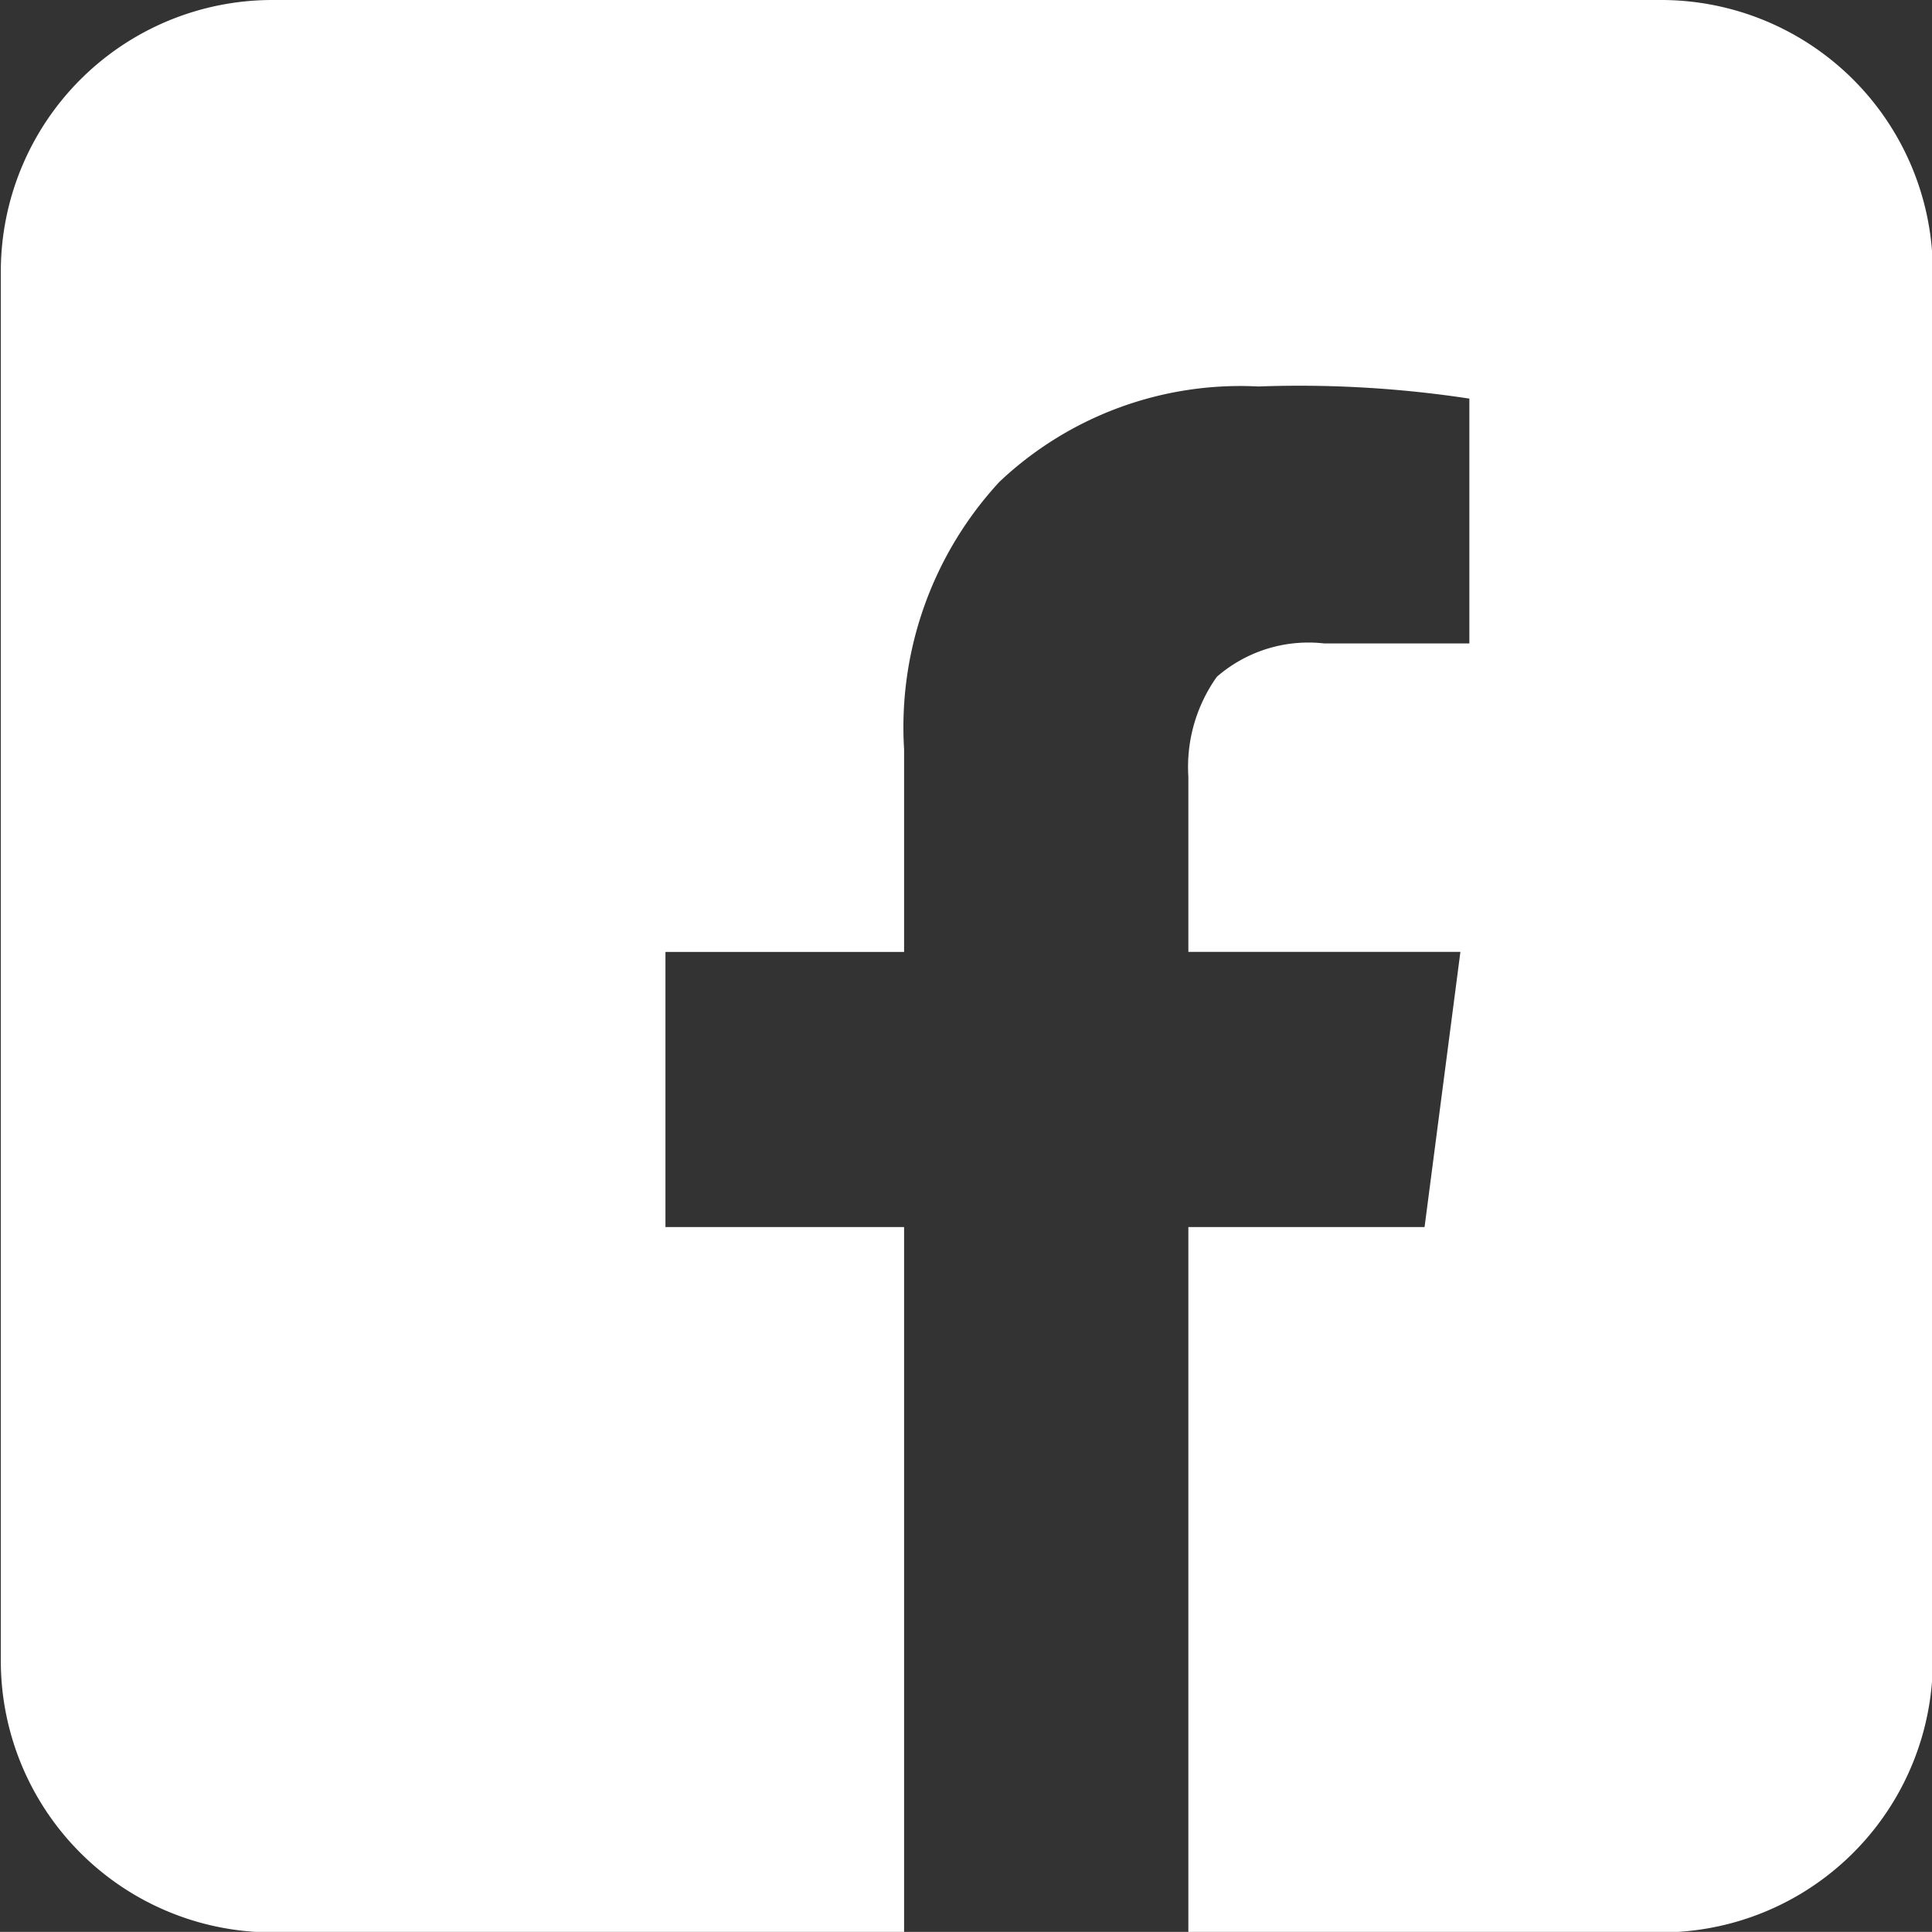 <svg xmlns="http://www.w3.org/2000/svg" width="23.72" height="23.719" viewBox="0 0 23.72 23.719">
  <rect x="0" y="0" width="23.72" height="23.719" fill="#333333" stroke="none"/>
  <defs>
    <style>
      .cls-1 {
        fill: #fff;
        fill-rule: evenodd;
      }
    </style>
  </defs>
  <path id="icn-facebook.svg" class="cls-1" d="M1110.2,96h-17.05a3.335,3.335,0,0,0-3.33,3.339v17.047a3.335,3.335,0,0,0,3.33,3.339h7.76v-8.66h-2.93v-3.378h2.93V105.2a4.437,4.437,0,0,1,1.17-3.284,4.305,4.305,0,0,1,3.18-1.171,13.825,13.825,0,0,1,2.59.149V103.9h-1.78a1.713,1.713,0,0,0-1.32.409,1.909,1.909,0,0,0-.35,1.226v2.152h3.34l-0.44,3.378h-2.9v8.66h5.8a3.336,3.336,0,0,0,3.34-3.34V99.339A3.336,3.336,0,0,0,1110.2,96h0Z" transform="translate(-1089.81 -96)"/>
</svg>
